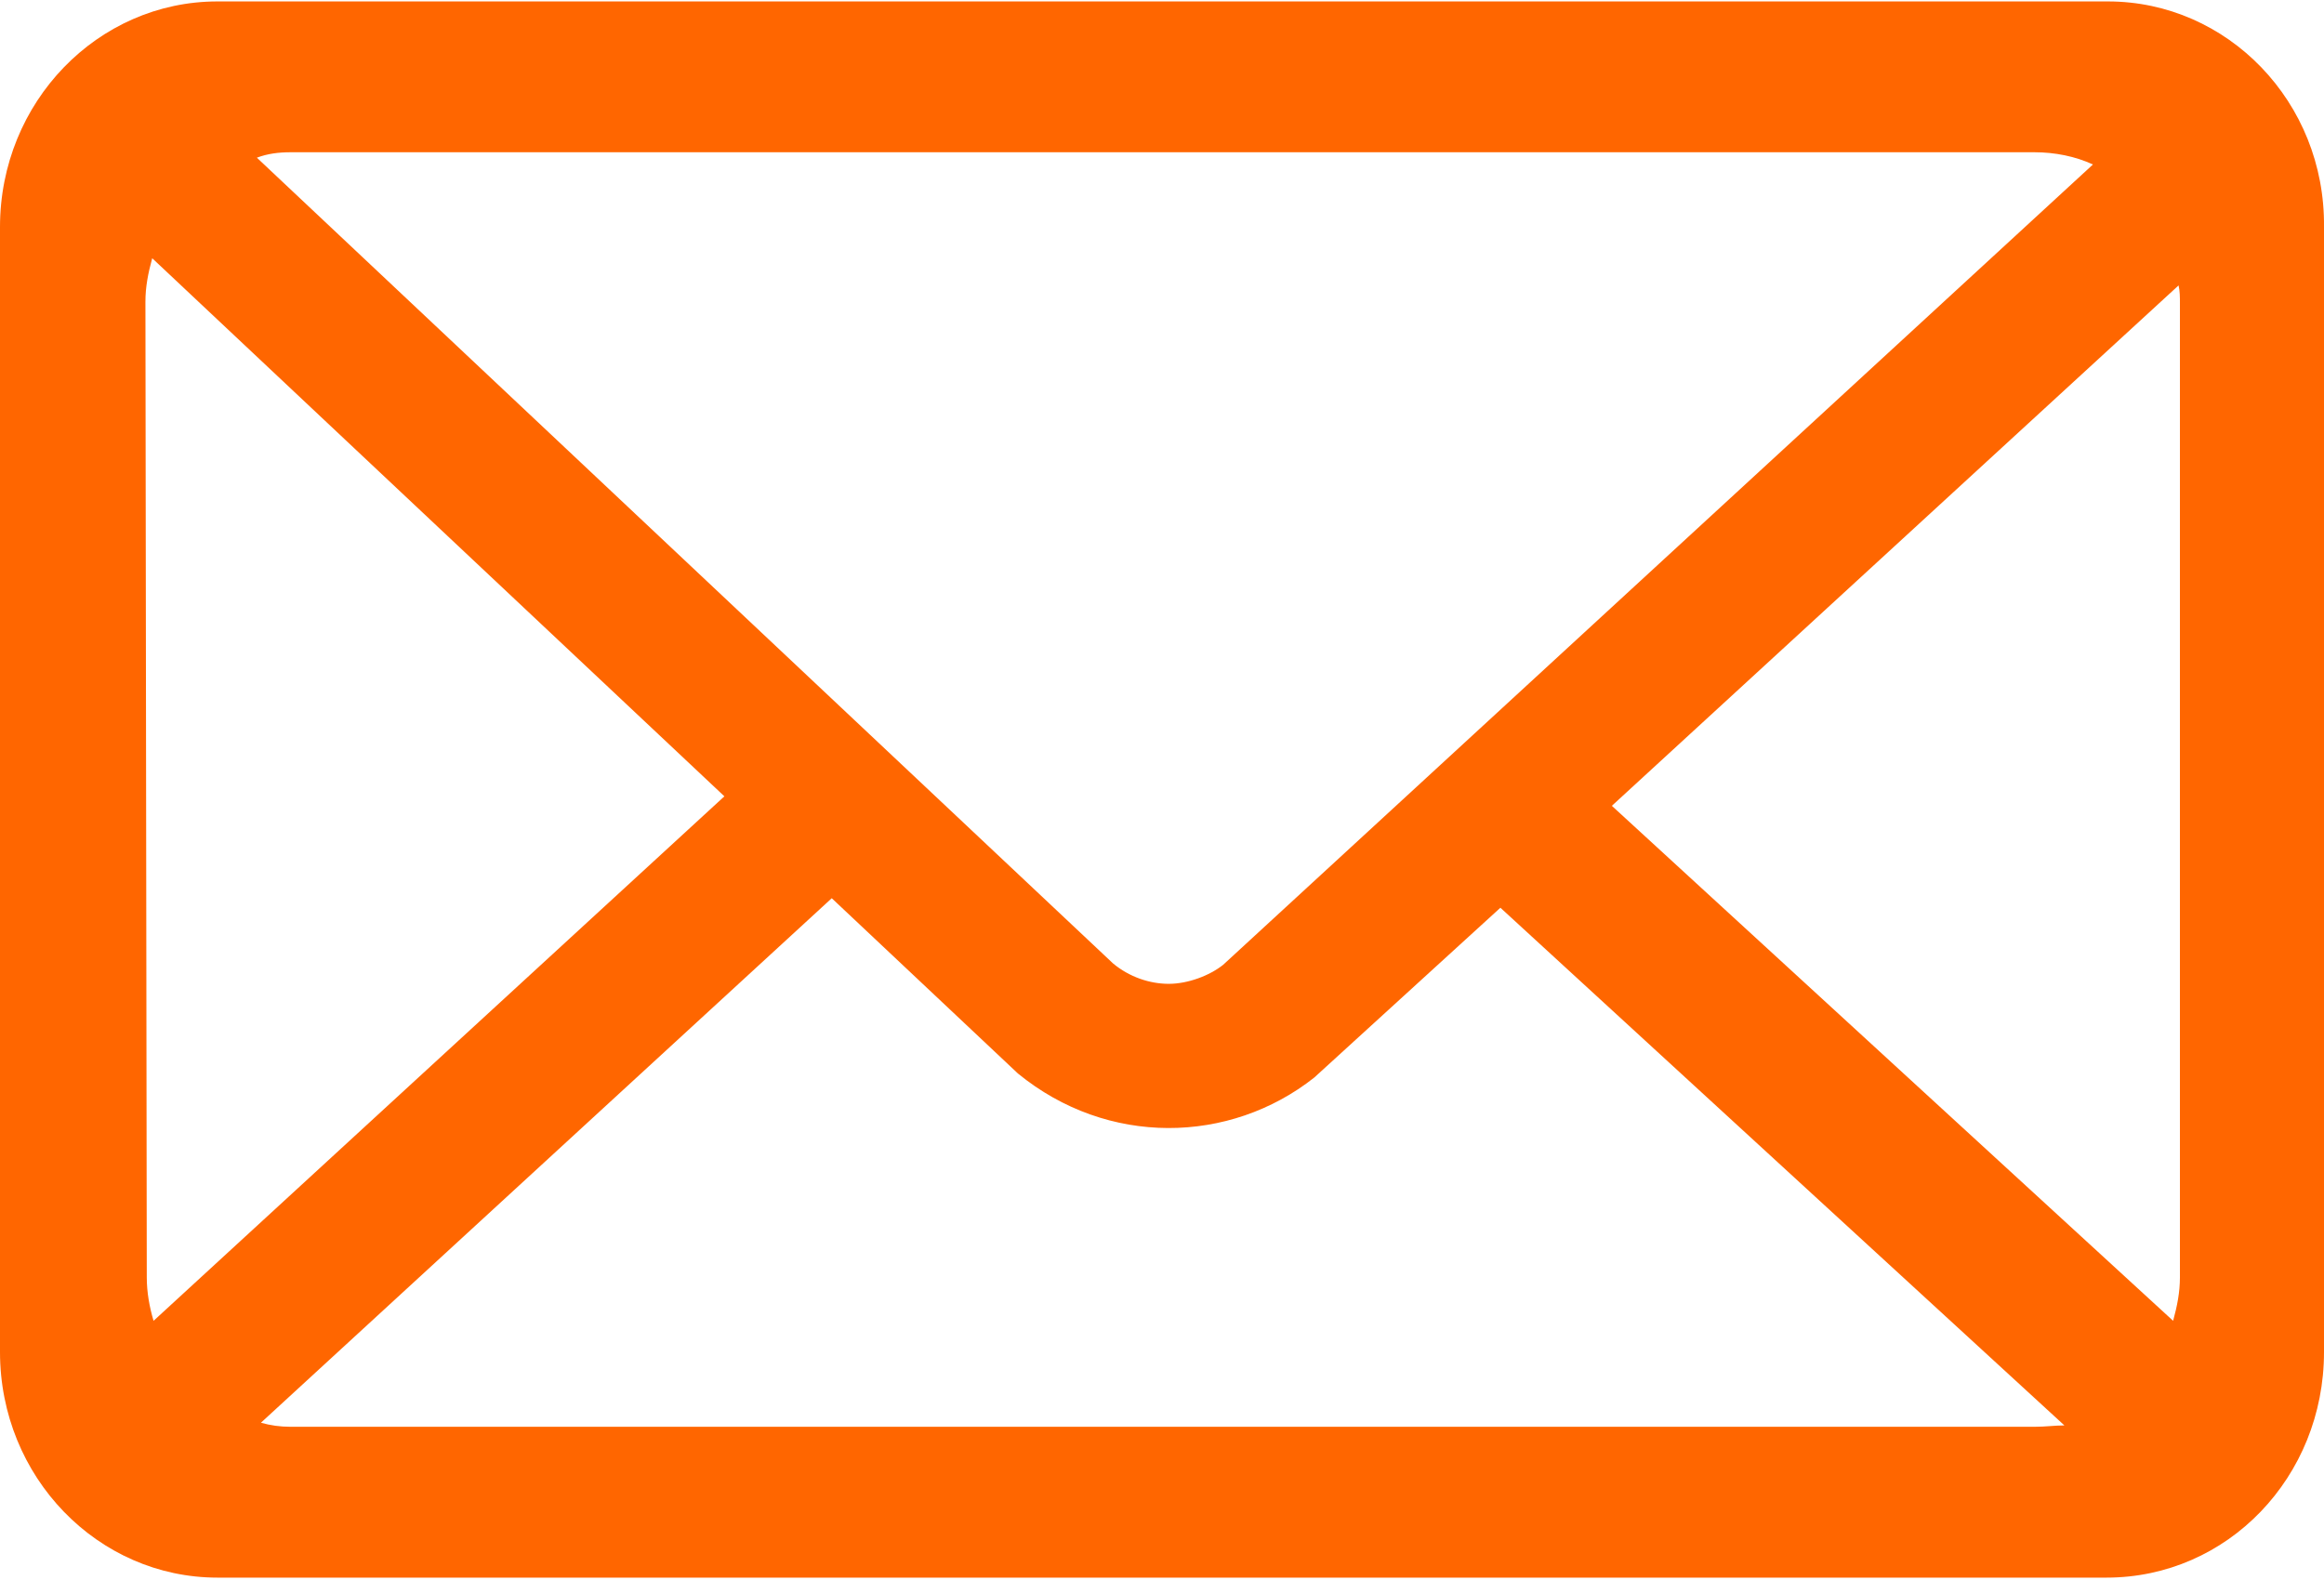 <?xml version="1.0" encoding="UTF-8"?> <svg xmlns="http://www.w3.org/2000/svg" xmlns:xlink="http://www.w3.org/1999/xlink" width="200px" height="136px" viewBox="0 0 200 136" version="1.1"><title>mail-icon</title><g id="Page-1" stroke="none" stroke-width="1" fill="none" fill-rule="evenodd"><g id="mail-icon" transform="translate(0, 0.123)" fill="#FF6600" fill-rule="nonzero"><path d="M181.402,0 L18.713,0 C8.421,0 0,8.655 0,19.415 L0,116.257 C0,127.017 8.421,135.672 18.713,135.672 L181.285,135.672 C191.695,135.672 200,127.017 200,116.257 L200,19.415 C200.116,8.655 191.695,0 181.402,0 Z M25.029,12.982 L175.087,12.982 C176.841,12.982 178.595,13.333 180.116,14.035 L105.263,82.923 C104.093,83.859 102.222,84.561 100.584,84.561 C98.947,84.561 97.192,83.976 95.789,82.807 L22.105,13.45 C23.041,13.099 23.976,12.982 25.029,12.982 L25.029,12.982 Z M12.515,25.848 C12.515,24.561 12.748,23.392 13.099,22.105 L62.339,68.421 L13.216,113.567 C12.865,112.397 12.632,111.11 12.632,109.824 L12.515,25.848 Z M175.087,122.689 L25.029,122.689 C24.093,122.689 23.275,122.572 22.456,122.338 L71.579,77.193 L87.602,92.28 C95.321,98.596 105.847,98.362 113.099,92.631 L129.122,78.011 L177.66,122.572 C176.841,122.572 176.022,122.689 175.087,122.689 Z M187.601,109.824 C187.601,111.11 187.367,112.28 187.016,113.567 L138.713,69.239 L187.484,24.444 C187.601,24.912 187.601,25.497 187.601,25.965 L187.601,109.824 L187.601,109.824 Z" id="Shape"></path></g></g></svg> 